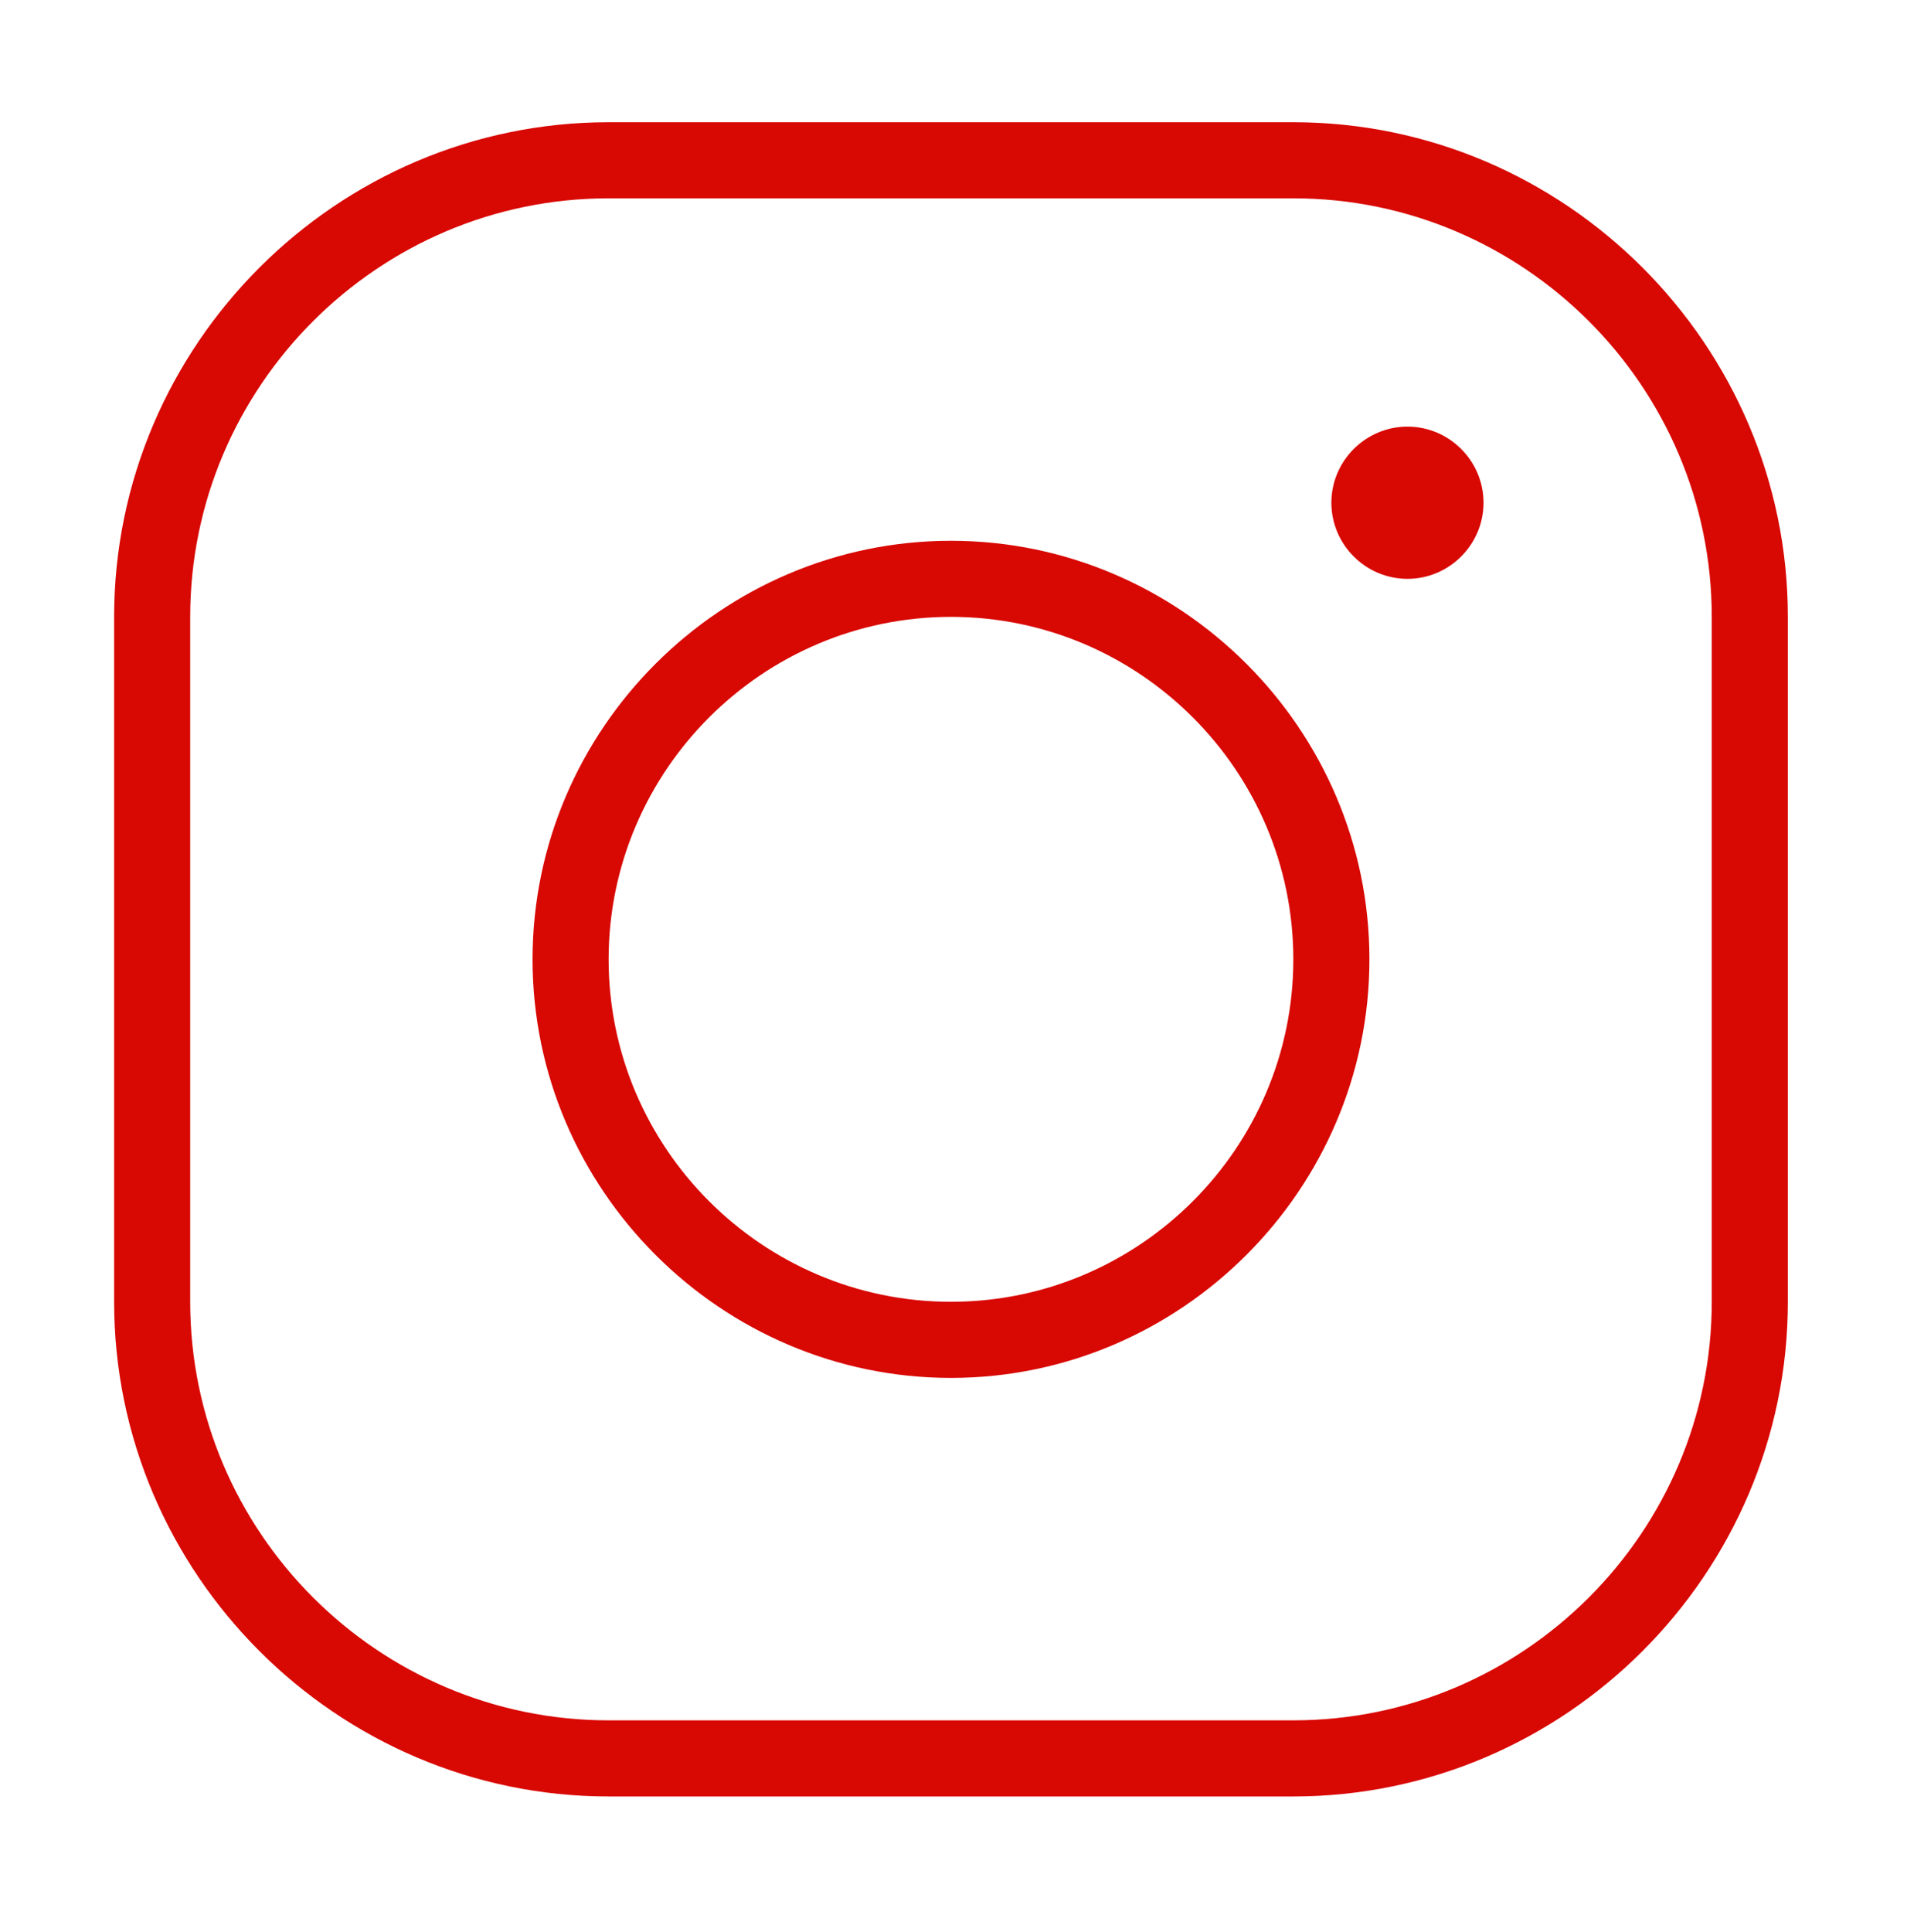 <?xml version="1.0" encoding="UTF-8"?> <svg xmlns="http://www.w3.org/2000/svg" width="79" height="80" viewBox="0 0 79 80" fill="none"><path d="M25.213 5.062C13.953 5.062 4.728 14.287 4.728 25.547V53.912C4.728 65.172 13.953 74.398 25.213 74.398H53.578C64.838 74.398 74.064 65.172 74.064 53.912V25.547C74.064 14.287 64.838 5.062 53.578 5.062H25.213ZM25.213 8.213H53.578C63.119 8.213 70.912 16.007 70.912 25.547V53.912C70.912 63.453 63.119 71.246 53.578 71.246H25.213C15.672 71.246 7.879 63.453 7.879 53.912V25.547C7.879 16.007 15.672 8.213 25.213 8.213ZM58.306 17.668C56.572 17.668 55.154 19.087 55.154 20.82C55.154 22.553 56.572 23.972 58.306 23.972C60.039 23.972 61.457 22.553 61.457 20.82C61.457 19.087 60.039 17.668 58.306 17.668ZM39.396 22.396C29.869 22.396 22.062 30.203 22.062 39.73C22.062 49.257 29.869 57.064 39.396 57.064C48.922 57.064 56.73 49.257 56.73 39.73C56.73 30.203 48.922 22.396 39.396 22.396ZM39.396 25.547C47.203 25.547 53.578 31.922 53.578 39.73C53.578 47.537 47.203 53.912 39.396 53.912C31.588 53.912 25.213 47.537 25.213 39.73C25.213 31.922 31.588 25.547 39.396 25.547Z" fill="#D80803"></path></svg> 